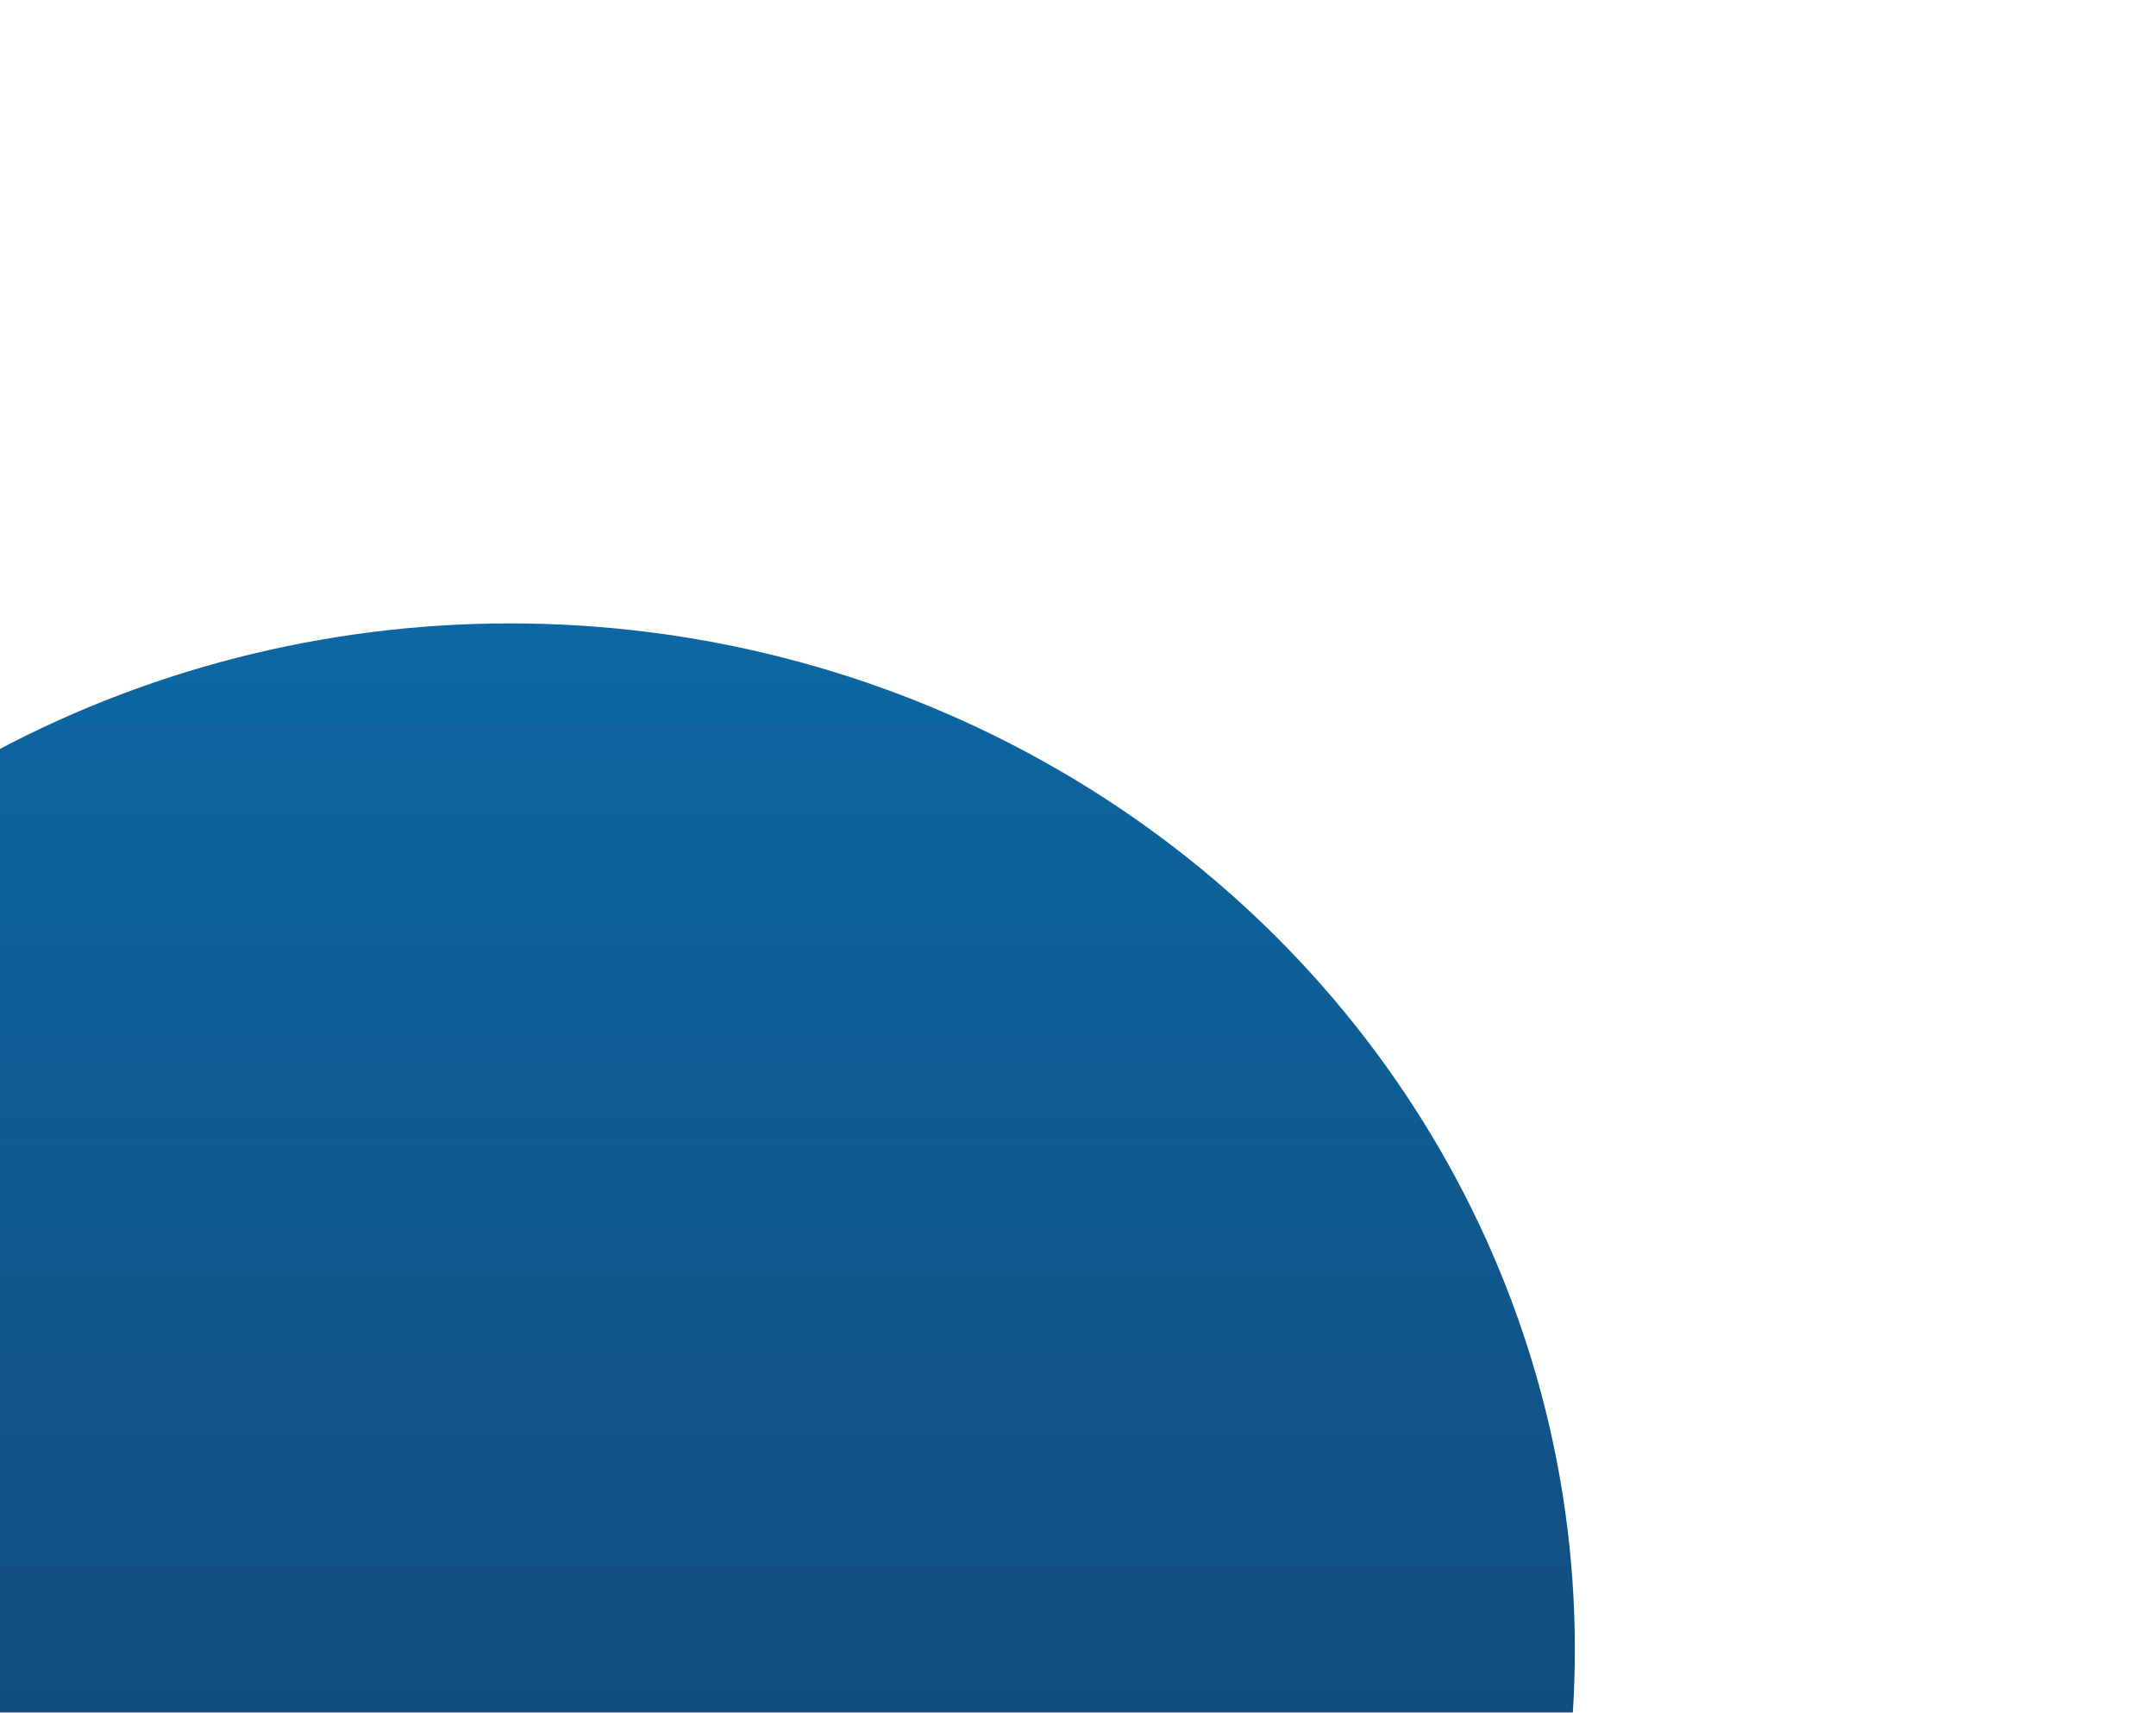 <svg width="972" height="772" viewBox="0 0 972 772" fill="none" xmlns="http://www.w3.org/2000/svg">
<g filter="url(#filter0_f_404_9127)">
<ellipse cx="230" cy="743.5" rx="480" ry="462.5" fill="url(#paint0_linear_404_9127)"/>
</g>
<defs>
<filter id="filter0_f_404_9127" x="-550" y="-19" width="1560" height="1525" filterUnits="userSpaceOnUse" color-interpolation-filters="sRGB">
<feFlood flood-opacity="0" result="BackgroundImageFix"/>
<feBlend mode="normal" in="SourceGraphic" in2="BackgroundImageFix" result="shape"/>
<feGaussianBlur stdDeviation="150" result="effect1_foregroundBlur_404_9127"/>
</filter>
<linearGradient id="paint0_linear_404_9127" x1="230" y1="281" x2="230" y2="1206" gradientUnits="userSpaceOnUse">
<stop stop-color="#0D67A2"/>
<stop offset="1" stop-color="#17365E"/>
</linearGradient>
</defs>
</svg>
